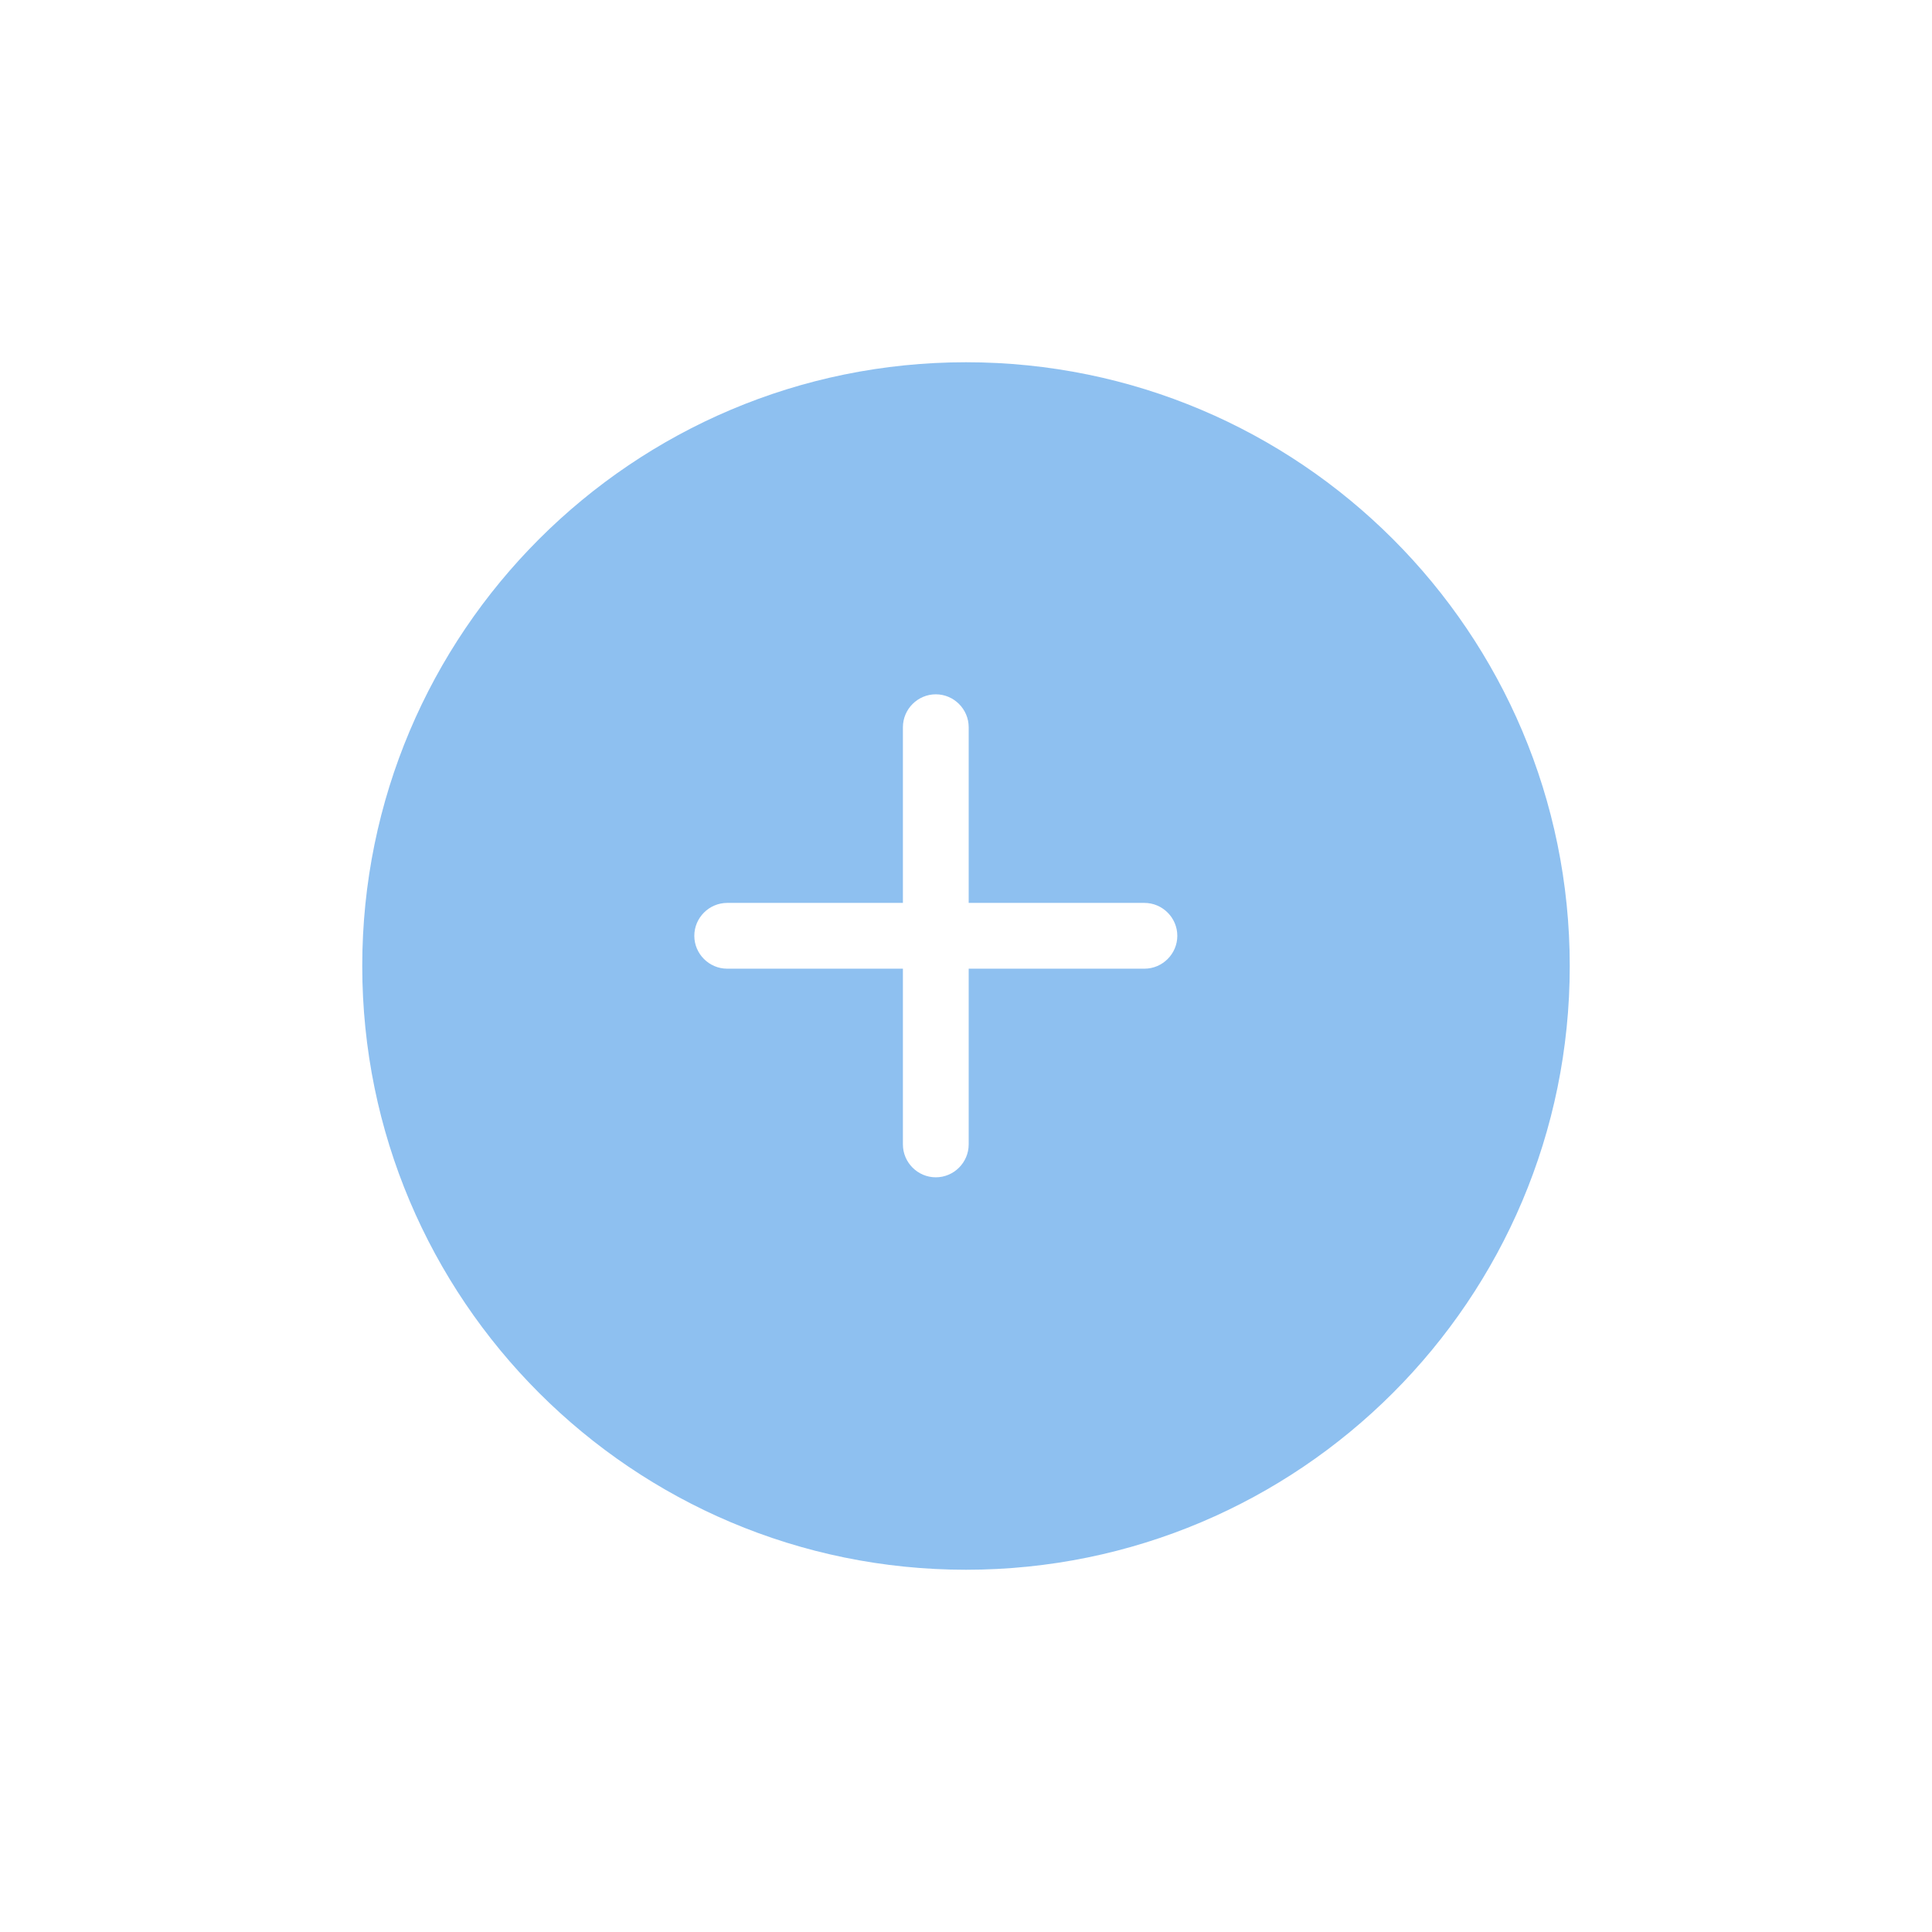 <svg width="64" height="64" viewBox="0 0 64 64" fill="none" xmlns="http://www.w3.org/2000/svg">
<g filter="url(#filter0_d_1162_10795)">
<path d="M31 51C42.046 51 51 42.046 51 31C51 19.954 42.046 11 31 11C19.954 11 11 19.954 11 31C11 42.046 19.954 51 31 51Z" fill="#8EC0F0"/>
</g>
<path d="M31 39C30.401 39 29.91 38.509 29.91 37.91V24.09C29.91 23.491 30.401 23 31 23C31.598 23 32.089 23.491 32.089 24.09V37.91C32.089 38.509 31.598 39 31 39Z" fill="white"/>
<path d="M37.911 32.089H24.09C23.491 32.089 23 31.598 23 31C23 30.401 23.491 29.91 24.09 29.91H37.911C38.509 29.91 39 30.401 39 31C39 31.598 38.509 32.089 37.911 32.089Z" fill="white"/>
<defs>
<filter id="filter0_d_1162_10795" x="0" y="0" width="64" height="64" filterUnits="userSpaceOnUse" color-interpolation-filters="sRGB">
<feFlood flood-opacity="0" result="BackgroundImageFix"/>
<feColorMatrix in="SourceAlpha" type="matrix" values="0 0 0 0 0 0 0 0 0 0 0 0 0 0 0 0 0 0 127 0" result="hardAlpha"/>
<feOffset dx="1" dy="1"/>
<feGaussianBlur stdDeviation="6"/>
<feColorMatrix type="matrix" values="0 0 0 0 0 0 0 0 0 0 0 0 0 0 0 0 0 0 0.08 0"/>
<feBlend mode="normal" in2="BackgroundImageFix" result="effect1_dropShadow_1162_10795"/>
<feBlend mode="normal" in="SourceGraphic" in2="effect1_dropShadow_1162_10795" result="shape"/>
</filter>
</defs>
</svg>
